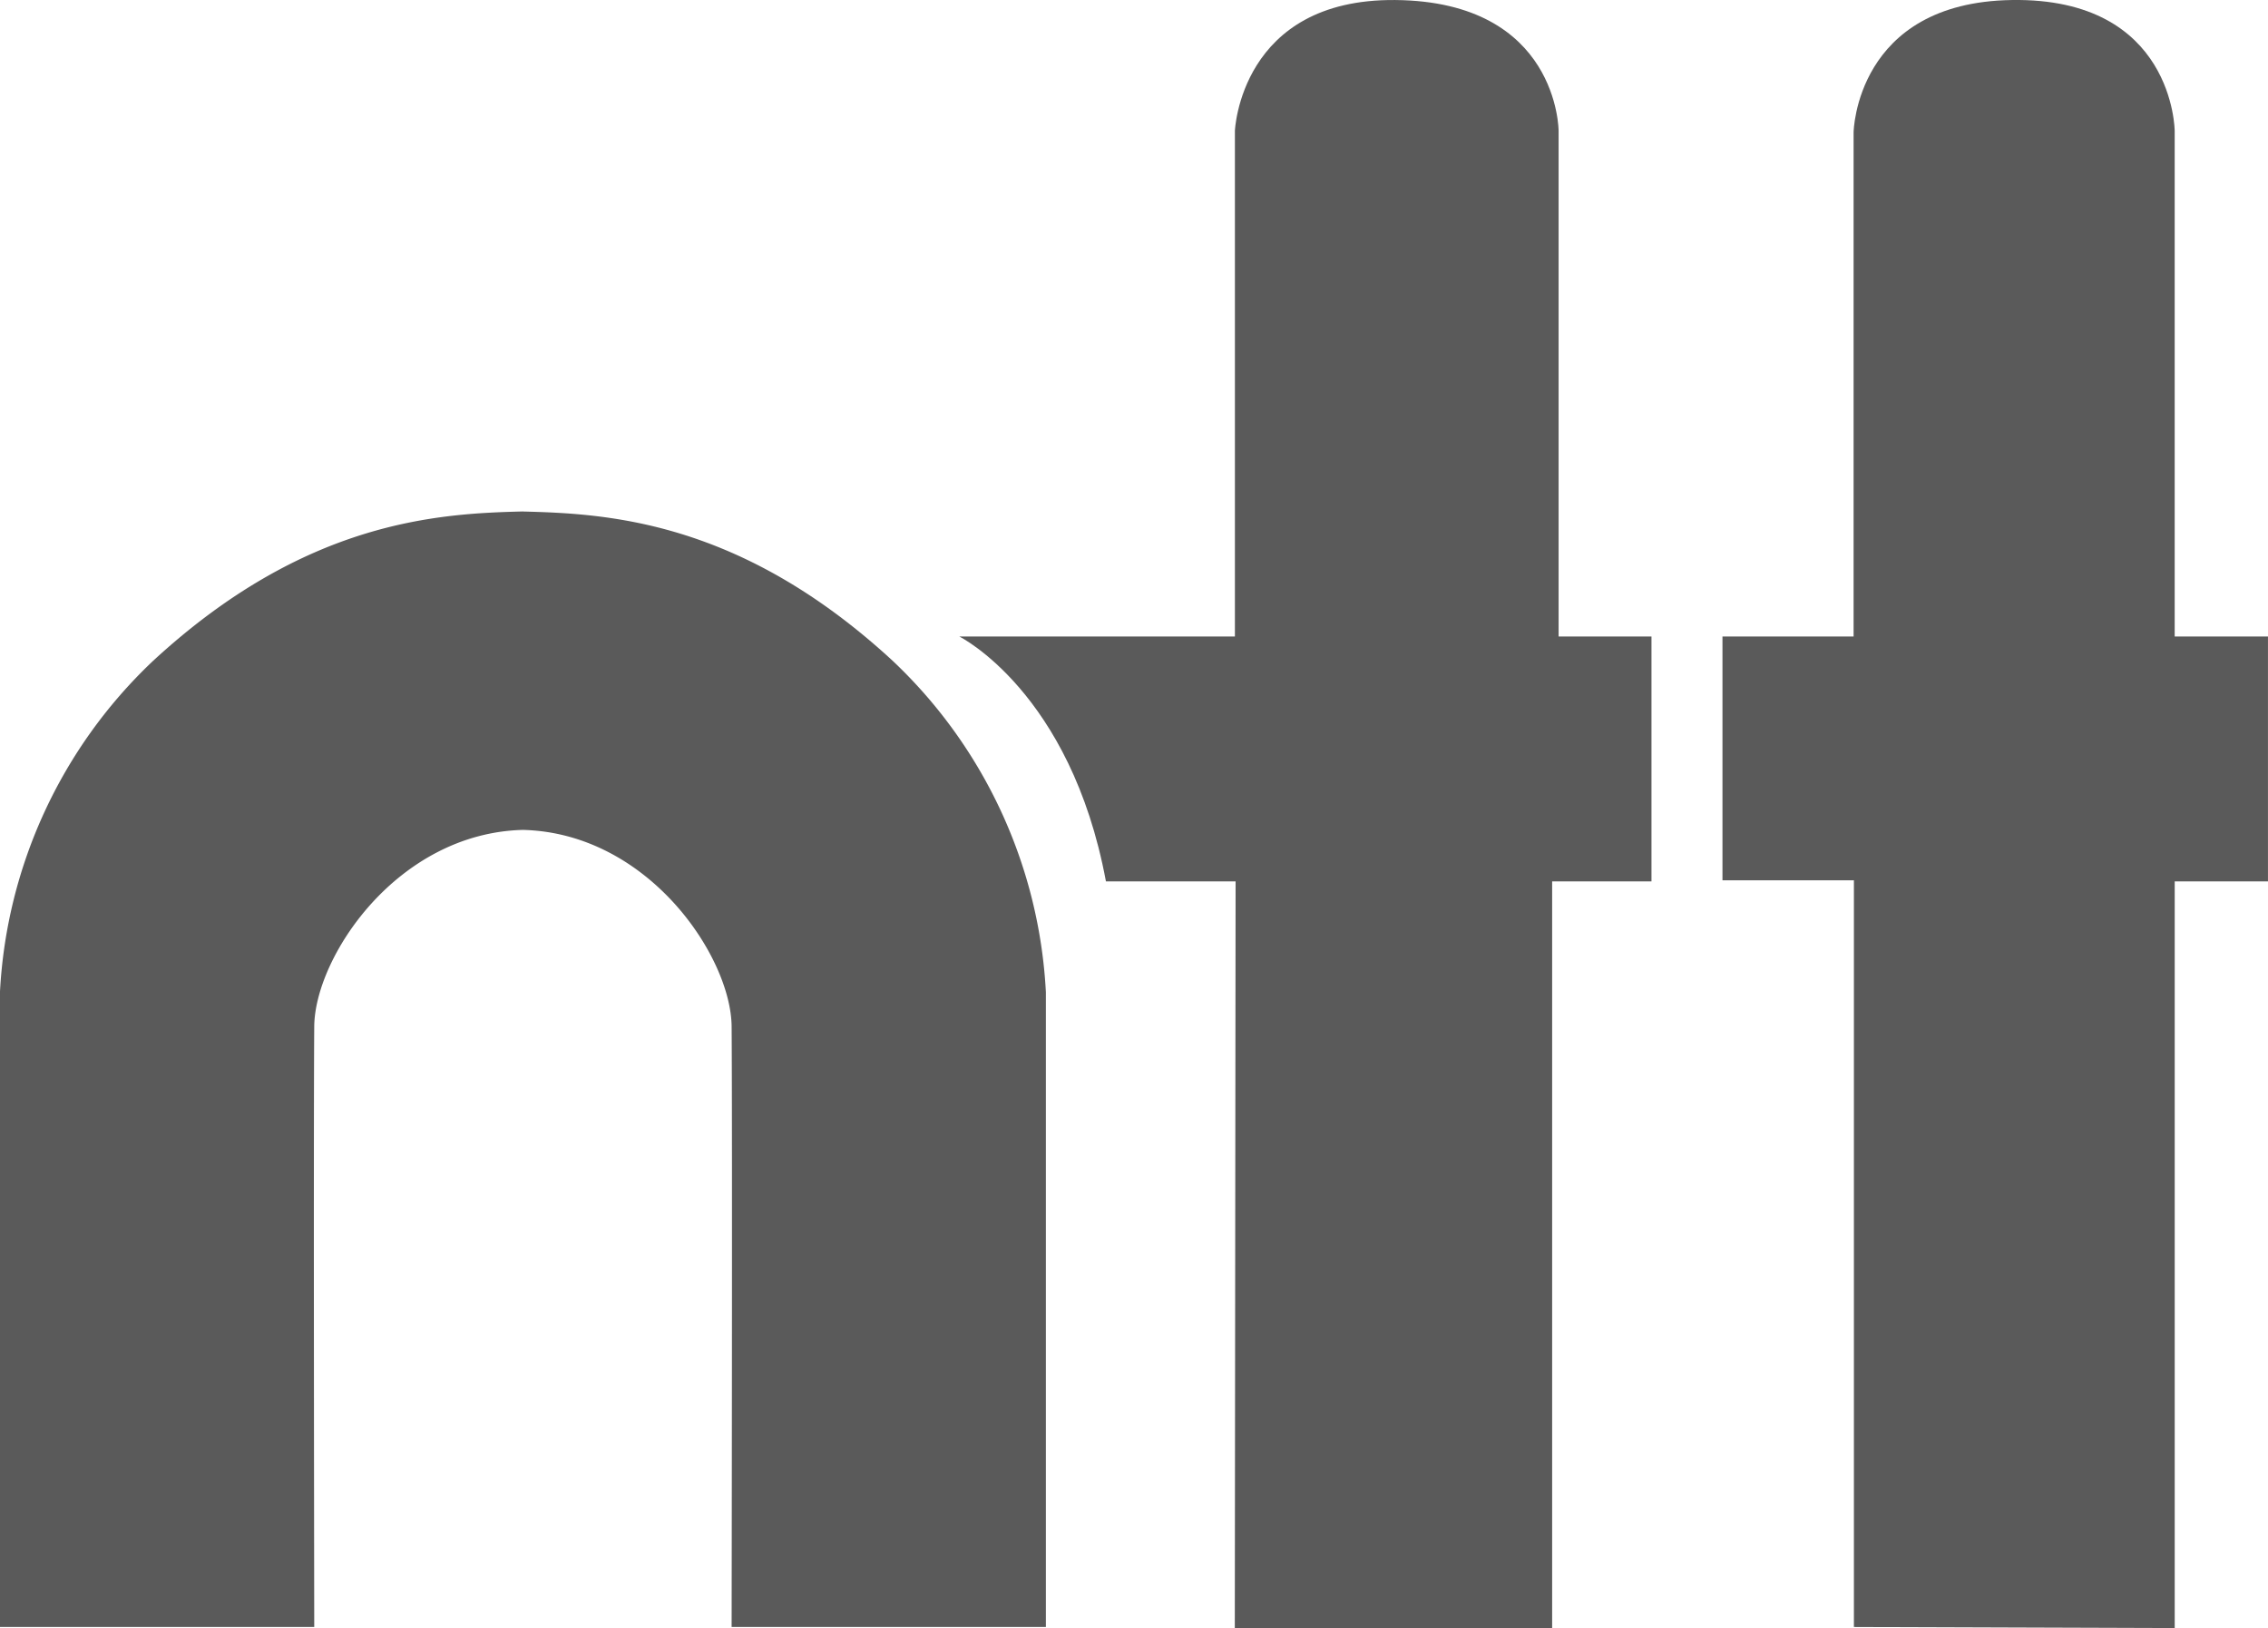 <svg xmlns="http://www.w3.org/2000/svg" width="88.47" height="63.489" viewBox="0 0 88.47 63.489">
  <g id="Page-1" transform="translate(-0.202 -0.322)">
    <g id="NTT-Logo-_1_" data-name="NTT-Logo-(1)">
      <g id="Group">
        <path id="Fill-1" d="M20.6,20.269c3.272.083,8.476.333,14.435,5.833A19.135,19.135,0,0,1,41,39.019v24.75H28.741s.032-19.334,0-23.417c-.021-2.708-3.231-7.542-8.14-7.667-4.91.125-8.12,4.959-8.141,7.667-.032,4.083,0,23.417,0,23.417H.2V39.019A19.133,19.133,0,0,1,6.166,26.1c5.958-5.5,11.162-5.75,14.435-5.833" fill="#5a5a5a" fill-rule="evenodd"/>
        <path id="Fill-3" d="M48.374,63.811H60.748V34.692h3.875V25.144H61V5.425S61,.38,54.628.323c-6.046-.054-6.255,5.1-6.255,5.1V25.144H37.624s4.343,2.156,5.718,9.548H48.4l-.031,29.119" fill="#5a5a5a" fill-rule="evenodd"/>
        <path id="Fill-4" d="M85.033,63.811l-12.514-.042V34.651H67.392V25.144h5.115V5.478S72.59.415,78.678.323c6.328-.1,6.354,5.1,6.354,5.1V25.144h3.639v9.549H85.033V63.811" fill="#5a5a5a" fill-rule="evenodd"/>
      </g>
    </g>
  </g>
</svg>
